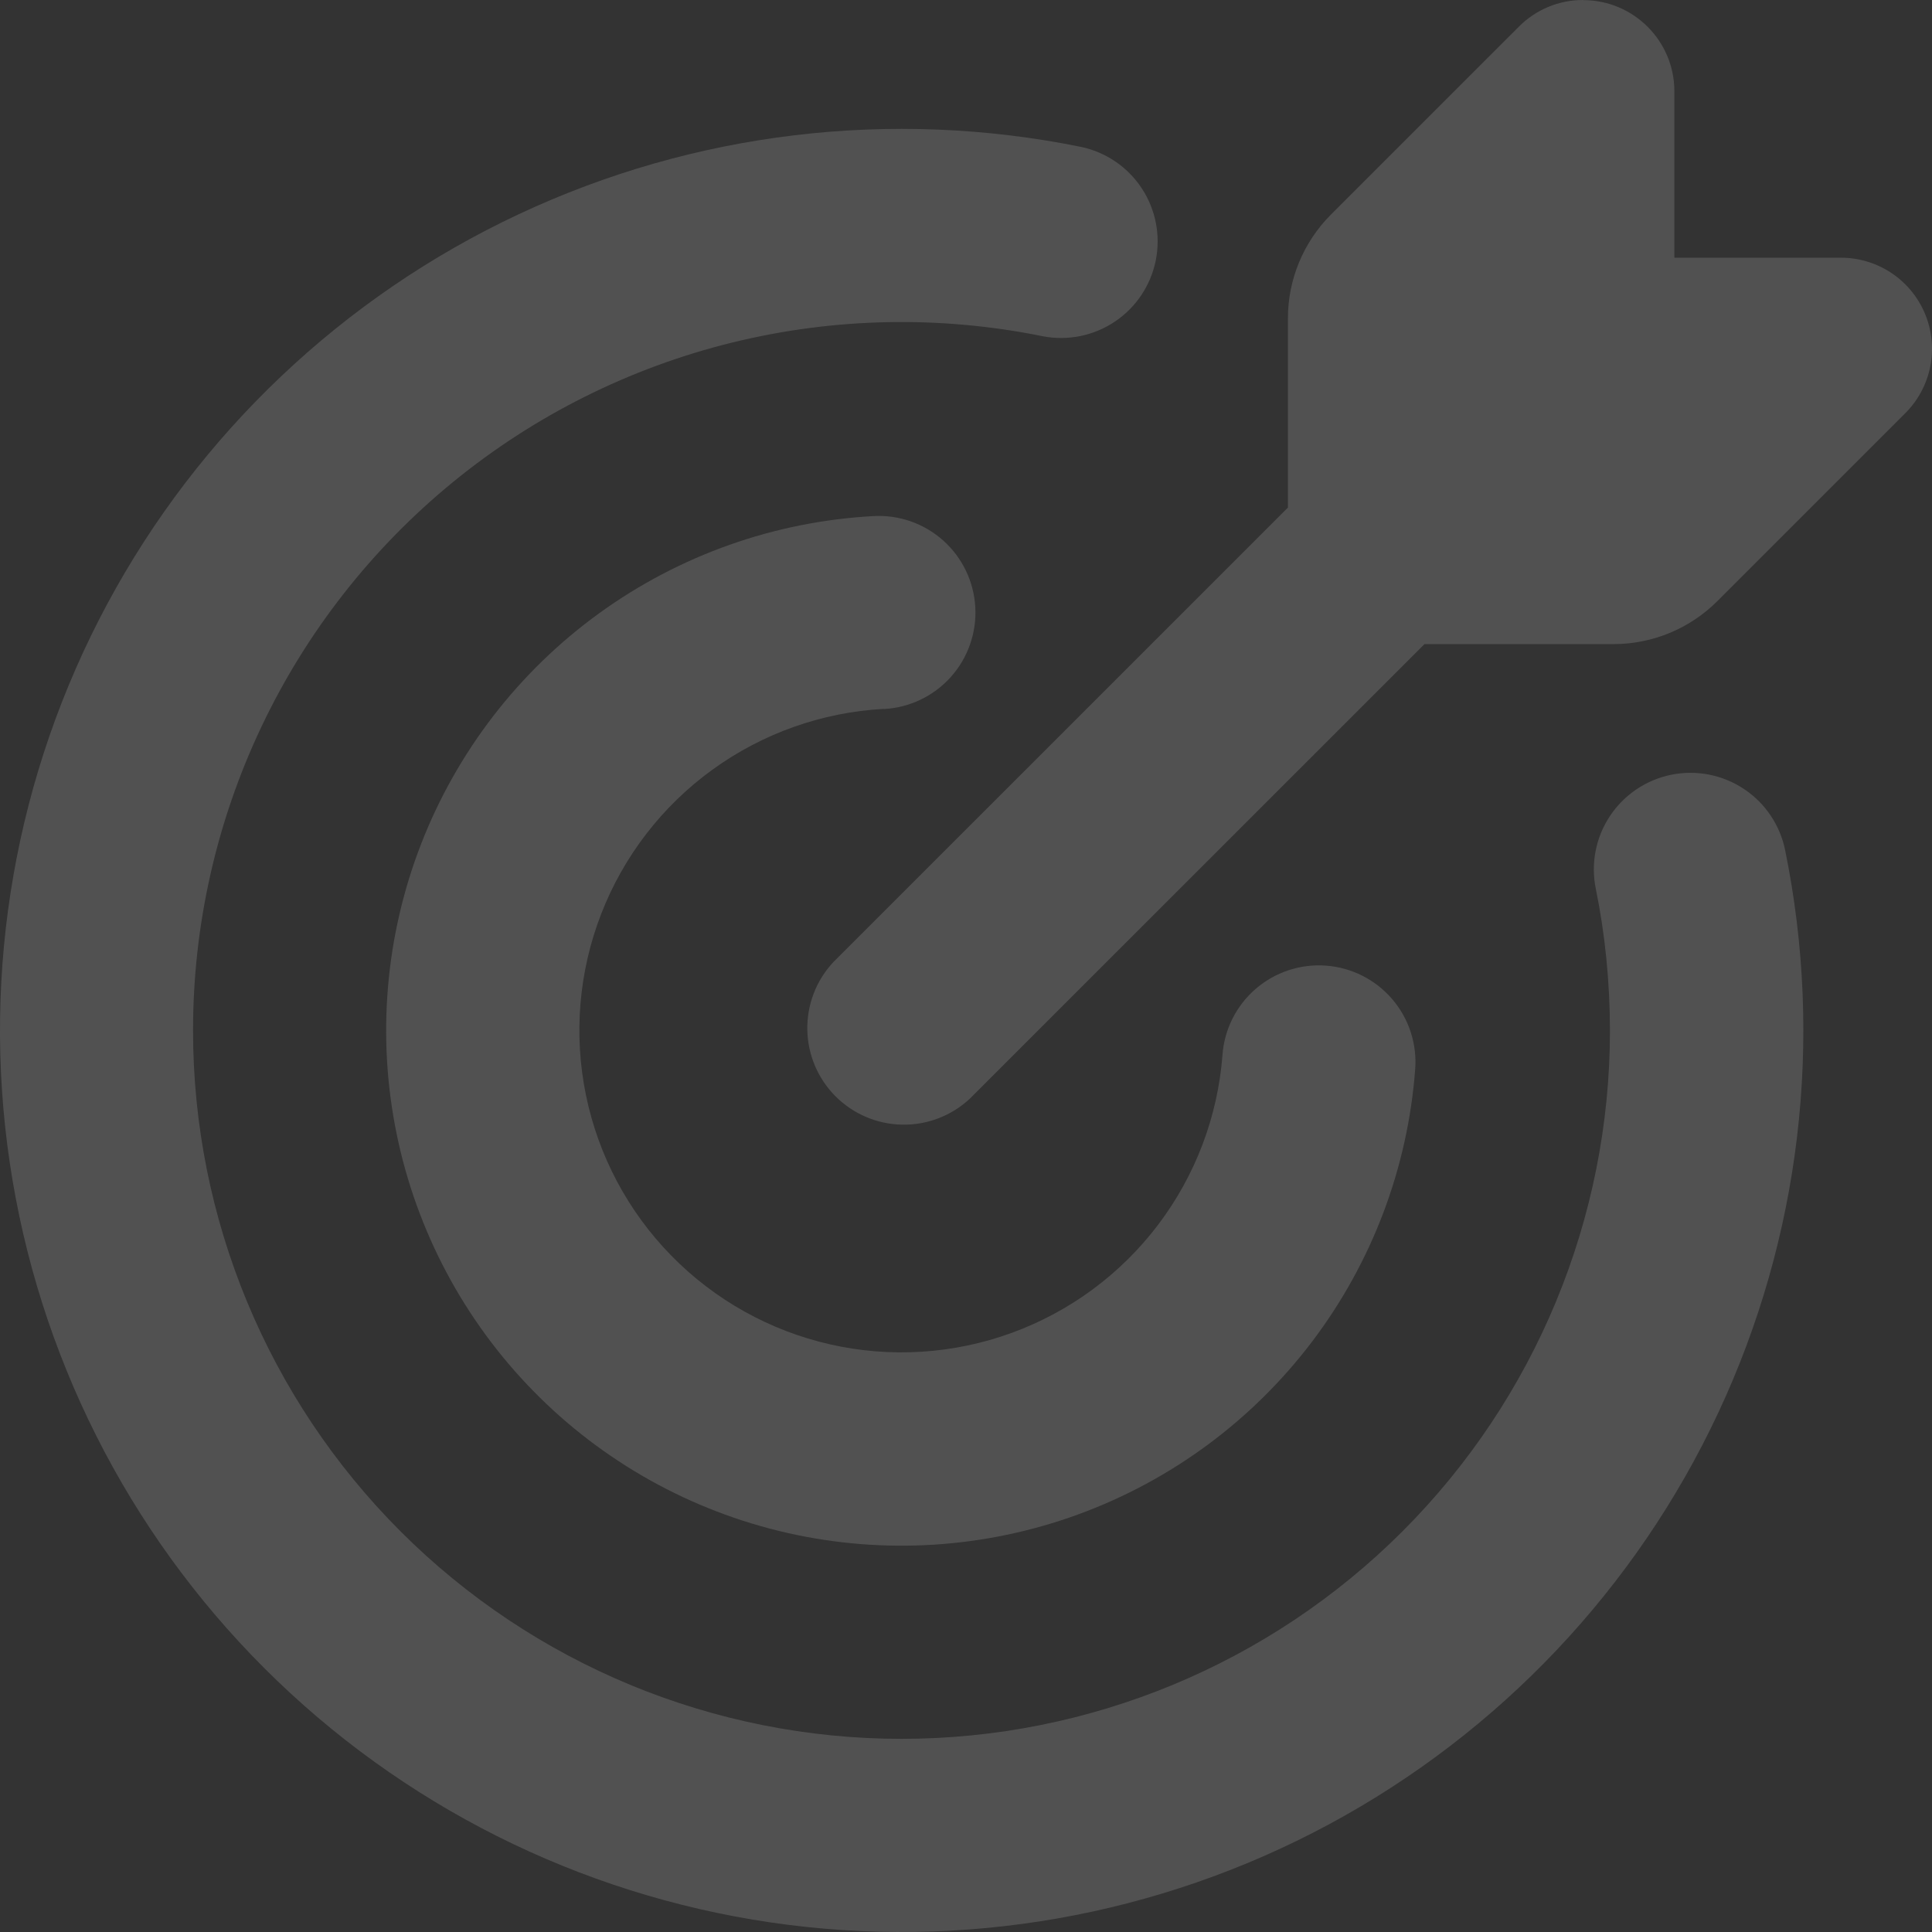 <svg width="202" height="202" viewBox="0 0 202 202" fill="none" xmlns="http://www.w3.org/2000/svg">
<rect x="0" y="0" width="202" height="202" fill="#333333" stroke="none"/>
<path opacity="0.15" fill-rule="evenodd" clip-rule="evenodd" d="M165.541 0.014C170.793 0.014 175.062 4.282 175.062 9.534V26.946H192.476C194.36 26.945 196.201 27.503 197.767 28.549C199.334 29.596 200.554 31.083 201.275 32.823C201.996 34.562 202.184 36.477 201.817 38.324C201.449 40.171 200.542 41.868 199.21 43.199L179.547 62.86C176.676 65.724 172.788 67.336 168.733 67.344H148.935L101.394 114.879C99.479 116.663 96.947 117.634 94.33 117.588C91.713 117.542 89.216 116.482 87.366 114.632C85.515 112.781 84.455 110.285 84.409 107.668C84.363 105.052 85.334 102.52 87.118 100.605L134.659 53.07V33.275C134.659 29.221 136.275 25.33 139.144 22.448L158.807 2.788C159.688 1.899 160.737 1.195 161.894 0.717C163.05 0.238 164.29 -0.005 165.541 8.95886e-05M20.183 107.742C20.182 96.761 22.623 85.917 27.329 75.995C32.035 66.073 38.889 57.322 47.394 50.375C55.899 43.428 65.843 38.459 76.505 35.827C87.168 33.196 98.282 32.968 109.044 35.16C111.655 35.658 114.358 35.107 116.566 33.625C118.774 32.144 120.308 29.852 120.836 27.246C121.364 24.64 120.844 21.932 119.388 19.707C117.931 17.483 115.657 15.923 113.057 15.365C93.201 11.328 72.573 13.796 54.23 22.402C35.886 31.007 20.804 45.293 11.218 63.142C1.632 80.991 -1.948 101.453 1.01 121.496C3.967 141.538 13.304 160.095 27.637 174.415C41.97 188.736 60.535 198.058 80.583 201C100.63 203.943 121.092 200.349 138.936 190.751C156.78 181.153 171.057 166.062 179.65 147.715C188.244 129.367 190.696 108.74 186.645 88.889C186.111 86.264 184.556 83.959 182.322 82.481C180.088 81.002 177.358 80.471 174.733 81.005C172.107 81.539 169.802 83.094 168.323 85.328C166.844 87.561 166.313 90.291 166.847 92.916C167.826 97.701 168.32 102.643 168.329 107.742C168.329 127.385 160.525 146.223 146.633 160.113C132.742 174.002 113.901 181.805 94.256 181.805C74.611 181.805 55.77 174.002 41.879 160.113C27.988 146.223 20.183 127.385 20.183 107.742ZM92.424 74.131C95.1 73.988 97.609 72.788 99.399 70.796C101.19 68.803 102.116 66.181 101.973 63.506C101.83 60.831 100.63 58.322 98.638 56.532C96.645 54.741 94.022 53.816 91.347 53.959C81.003 54.516 71.039 58.044 62.648 64.119C54.258 70.194 47.798 78.56 44.041 88.213C40.285 97.866 39.392 108.397 41.469 118.544C43.546 128.692 48.505 138.026 55.752 145.427C62.999 152.828 72.227 157.983 82.329 160.275C92.432 162.566 102.981 161.896 112.713 158.345C122.444 154.795 130.946 148.514 137.198 140.255C143.451 131.997 147.189 122.111 147.965 111.782C148.164 109.11 147.292 106.47 145.543 104.441C143.794 102.411 141.311 101.16 138.639 100.962C135.967 100.764 133.326 101.635 131.297 103.384C129.267 105.132 128.016 107.616 127.818 110.287C127.326 116.739 124.986 122.913 121.076 128.07C117.167 133.226 111.853 137.147 105.773 139.362C99.692 141.578 93.102 141.994 86.791 140.561C80.48 139.129 74.716 135.908 70.188 131.284C65.66 126.661 62.561 120.831 61.262 114.492C59.962 108.153 60.517 101.574 62.861 95.542C65.204 89.51 69.236 84.281 74.475 80.482C79.713 76.682 85.936 74.472 92.397 74.117" fill="white"/>
</svg>
